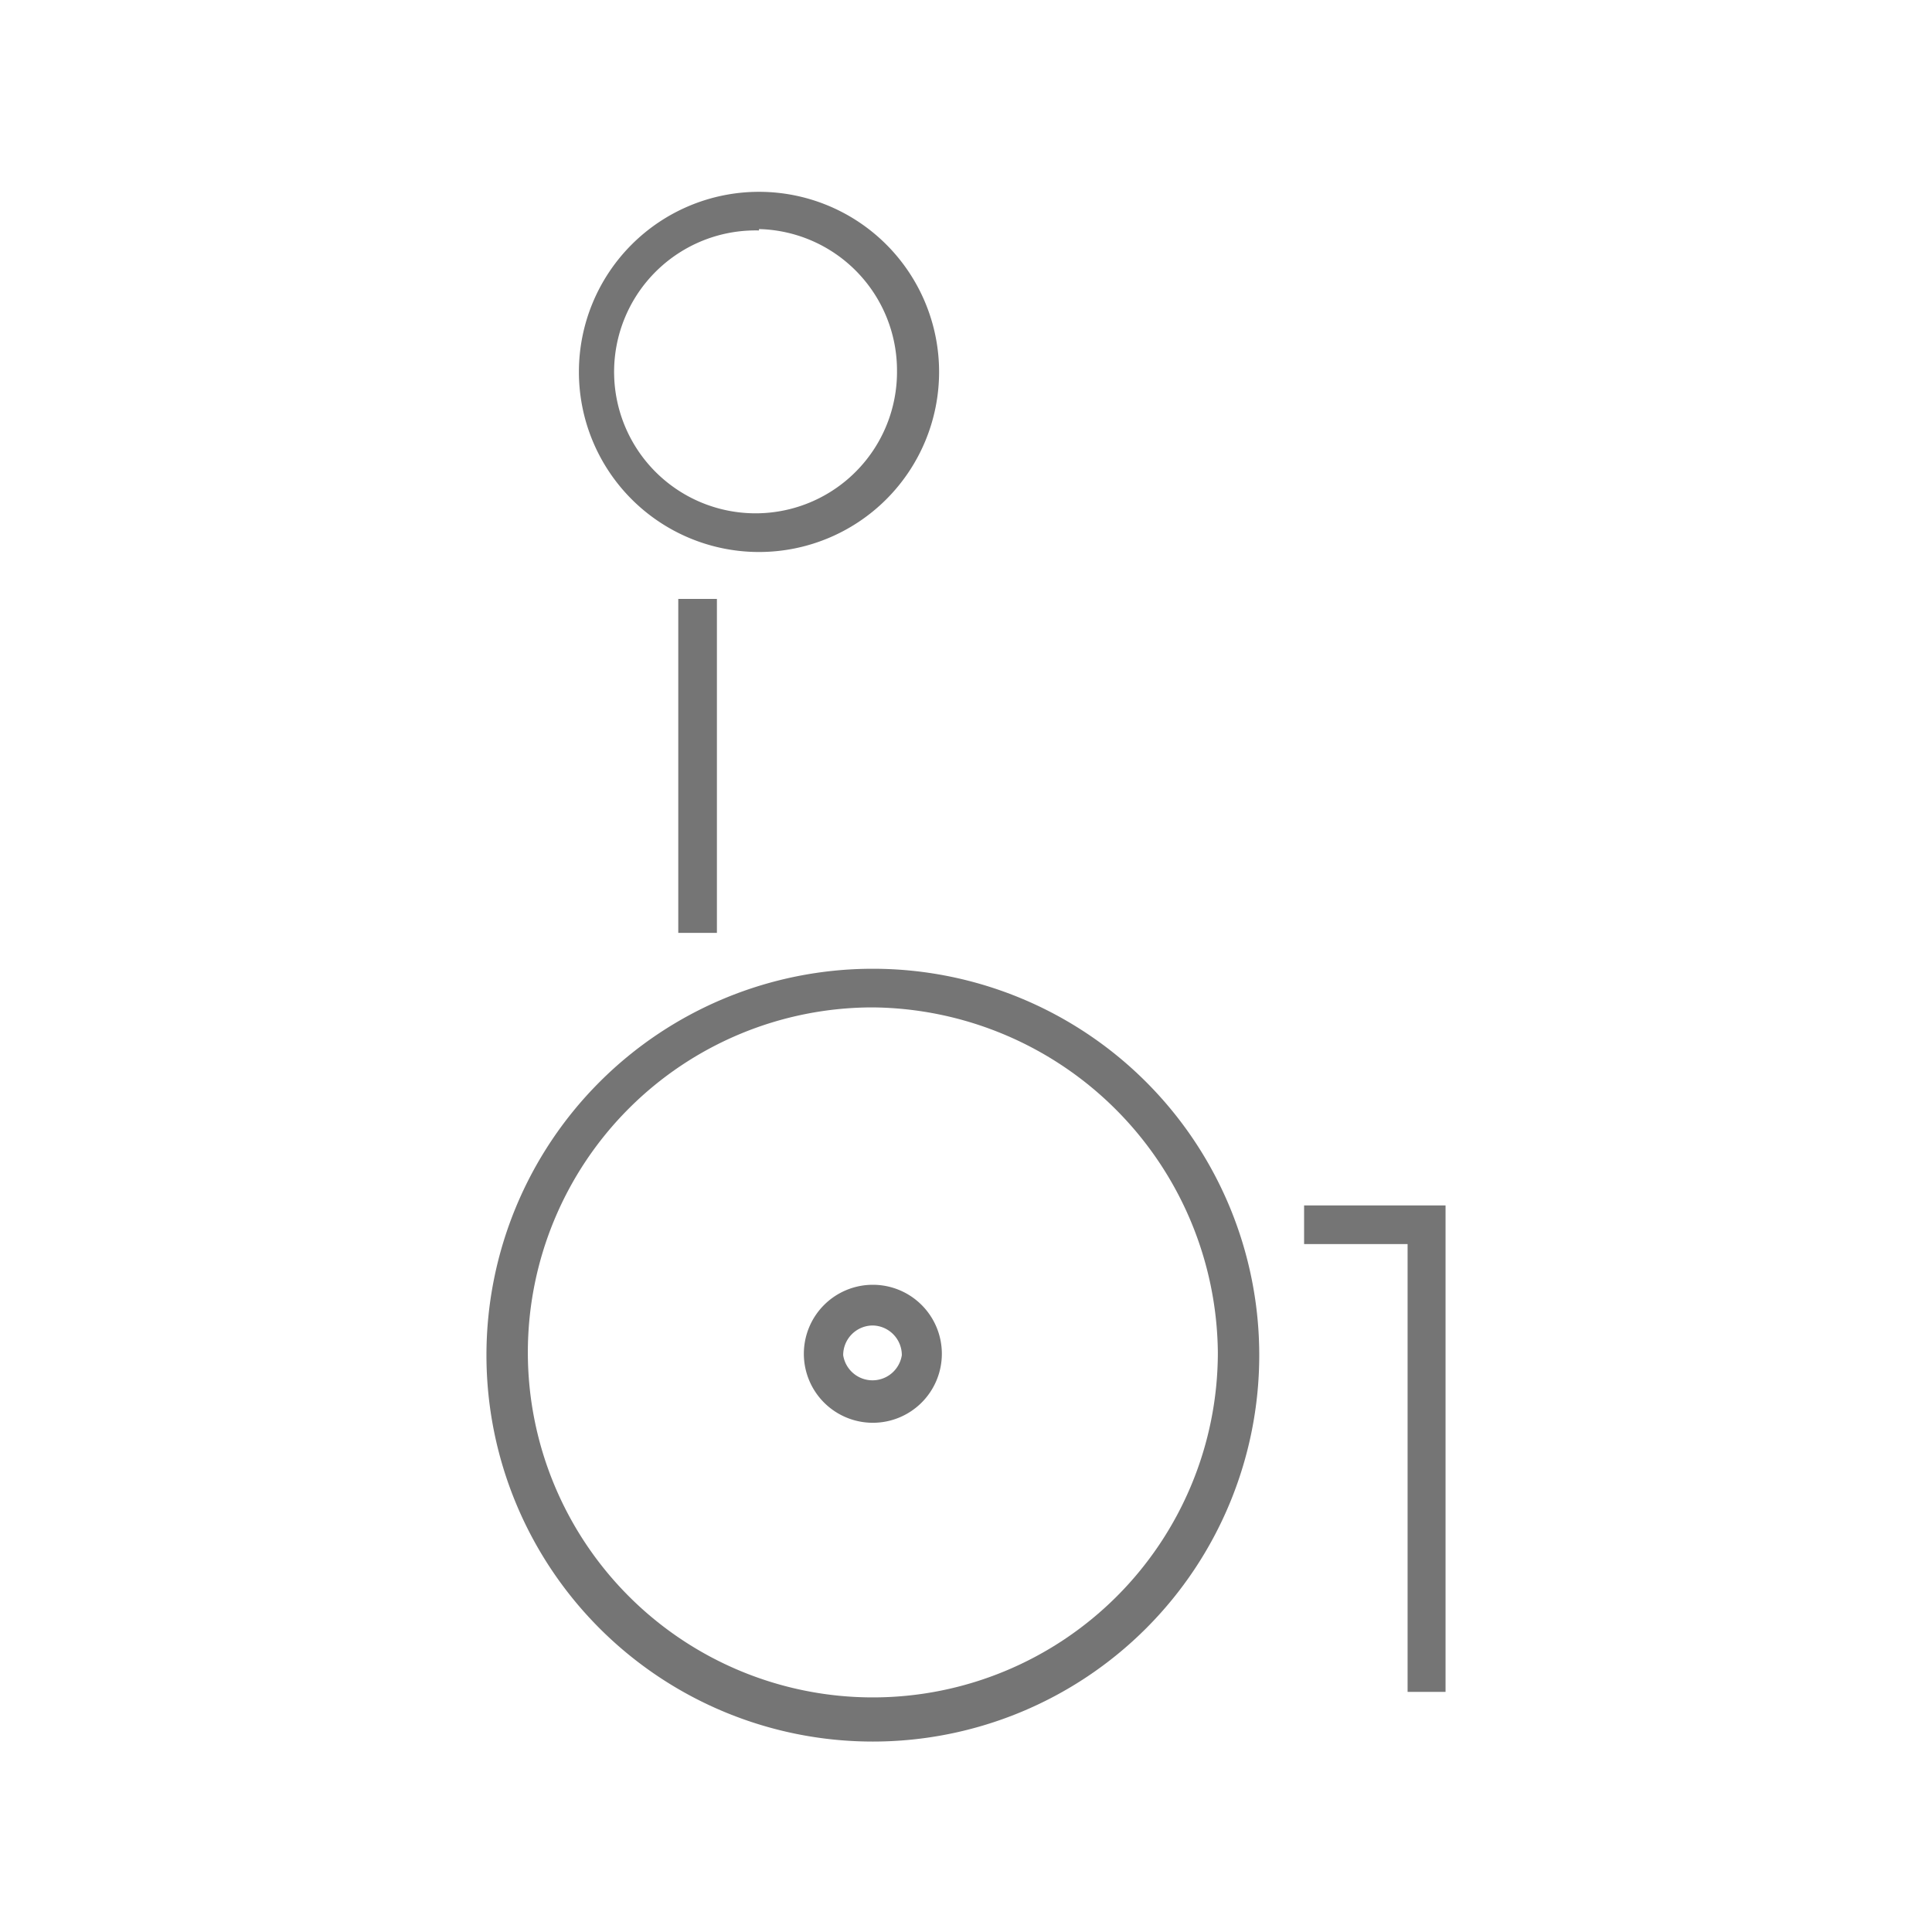 <svg id="Layer_1" data-name="Layer 1" xmlns="http://www.w3.org/2000/svg" viewBox="0 0 28 28"><defs><style>.cls-1{fill:#757575;}</style></defs><title>ICONS_GT</title><path class="cls-1" d="M12.65,20.62a1,1,0,1,1,1-1A1,1,0,0,1,12.65,20.62Zm0-1.41a.43.43,0,0,0-.43.43.43.43,0,0,0,.85,0A.43.43,0,0,0,12.65,19.21Z"/><polygon class="cls-1" points="20.95 24.52 20.4 24.52 20.4 18.03 18.9 18.03 18.9 17.47 20.95 17.47 20.95 24.52"/><path class="cls-1" d="M12.65,25.24a5.6,5.6,0,1,1,5.6-5.6A5.6,5.6,0,0,1,12.65,25.24Zm0-10.64a5,5,0,1,0,5,5A5.05,5.05,0,0,0,12.65,14.6Z"/><rect class="cls-1" x="9.83" y="8.68" width="0.56" height="4.84"/><path class="cls-1" d="M11,8a2.61,2.61,0,1,1,2.61-2.61A2.61,2.61,0,0,1,11,8Zm0-4.66A2.05,2.05,0,1,0,13,5.37,2.05,2.05,0,0,0,11,3.32Z"/></svg>